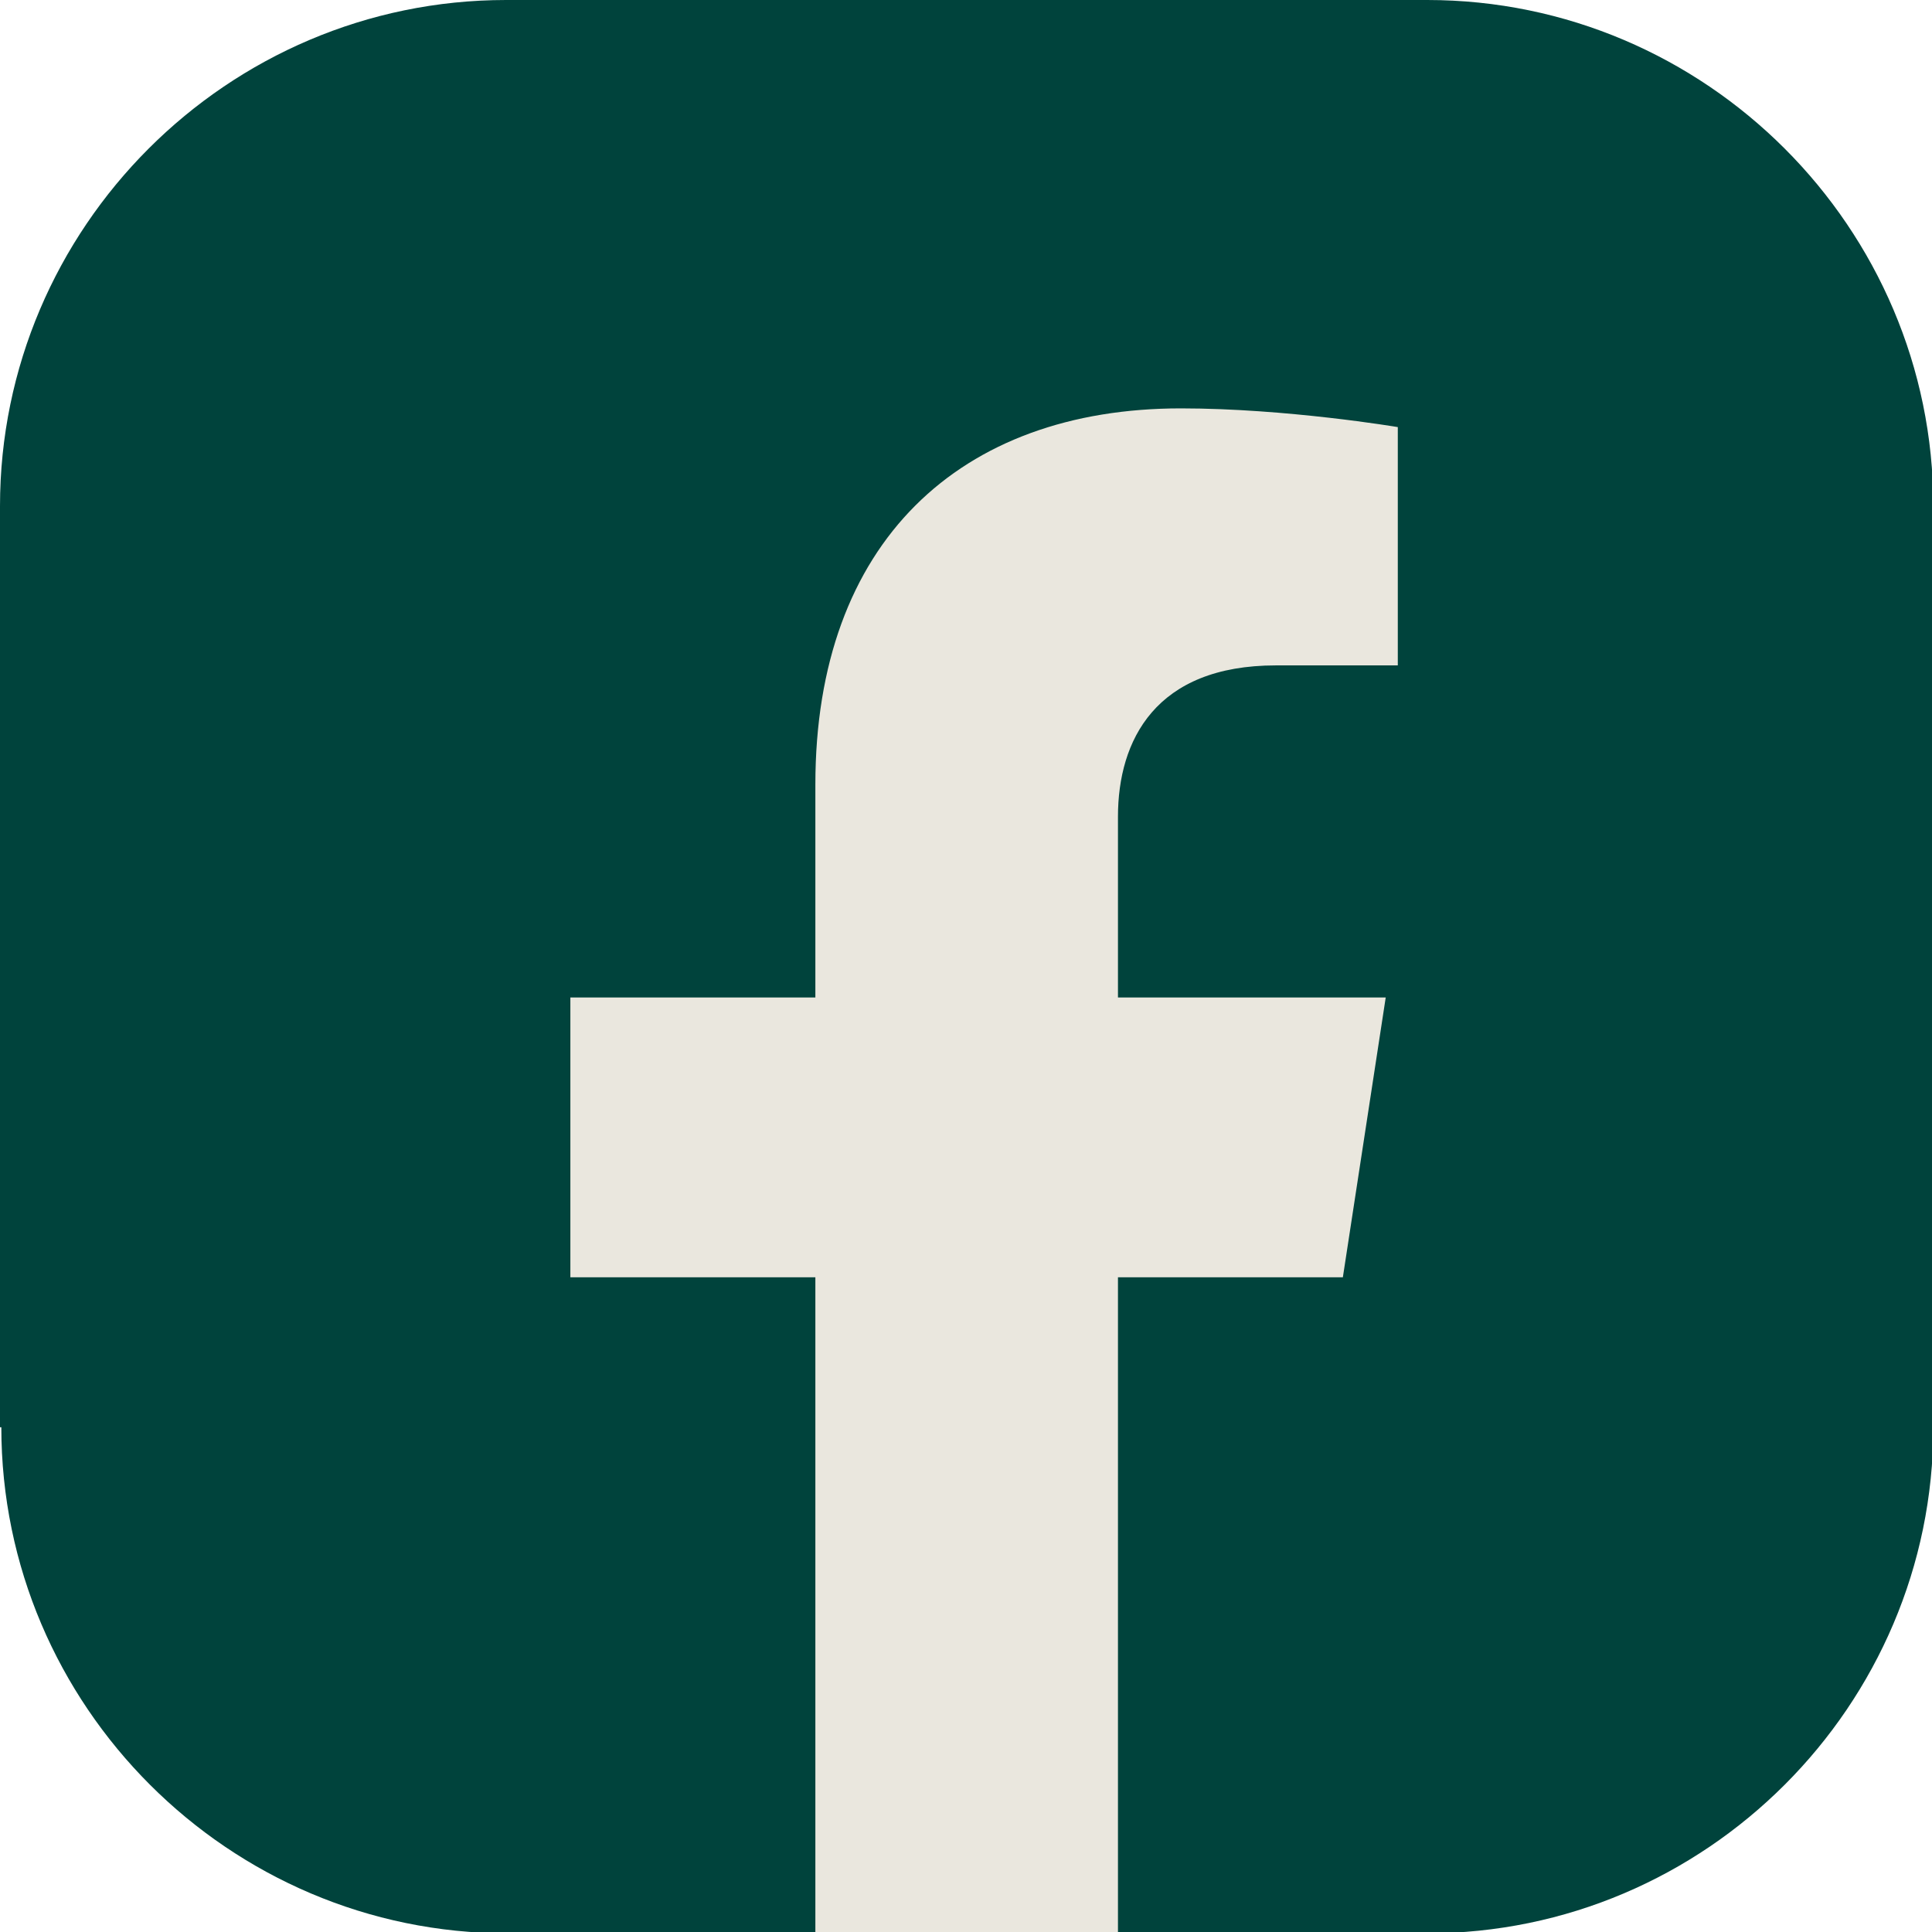 <svg width="32" height="32" viewBox="0 0 32 32" fill="none" xmlns="http://www.w3.org/2000/svg">
<g clip-path="url(#clip0_773_2804)">
<path d="M0 23.64V8.383C0 3.77 3.77 0 8.383 0H23.64C28.252 0 32.022 3.77 32.022 8.383V23.64C32.022 28.252 28.252 32.022 23.64 32.022H18.517L15.834 31.357L13.527 32.022H8.405C3.792 32.022 0.022 28.252 0.022 23.64H0Z" fill="#00433C"/>
<path d="M22.242 21.156L22.952 16.521H18.517V13.527C18.517 12.263 19.138 11.021 21.134 11.021H23.152V7.074C23.152 7.074 21.311 6.764 19.559 6.764C15.9 6.764 13.505 8.981 13.505 12.995V16.521H9.447V21.156H13.505V32H18.517V21.156H22.242Z" fill="#EAE7DE"/>
</g>
<defs>
<clipPath id="clip0_773_2804">
<rect width="32" height="32" fill="white"/>
</clipPath>
</defs>
</svg>
